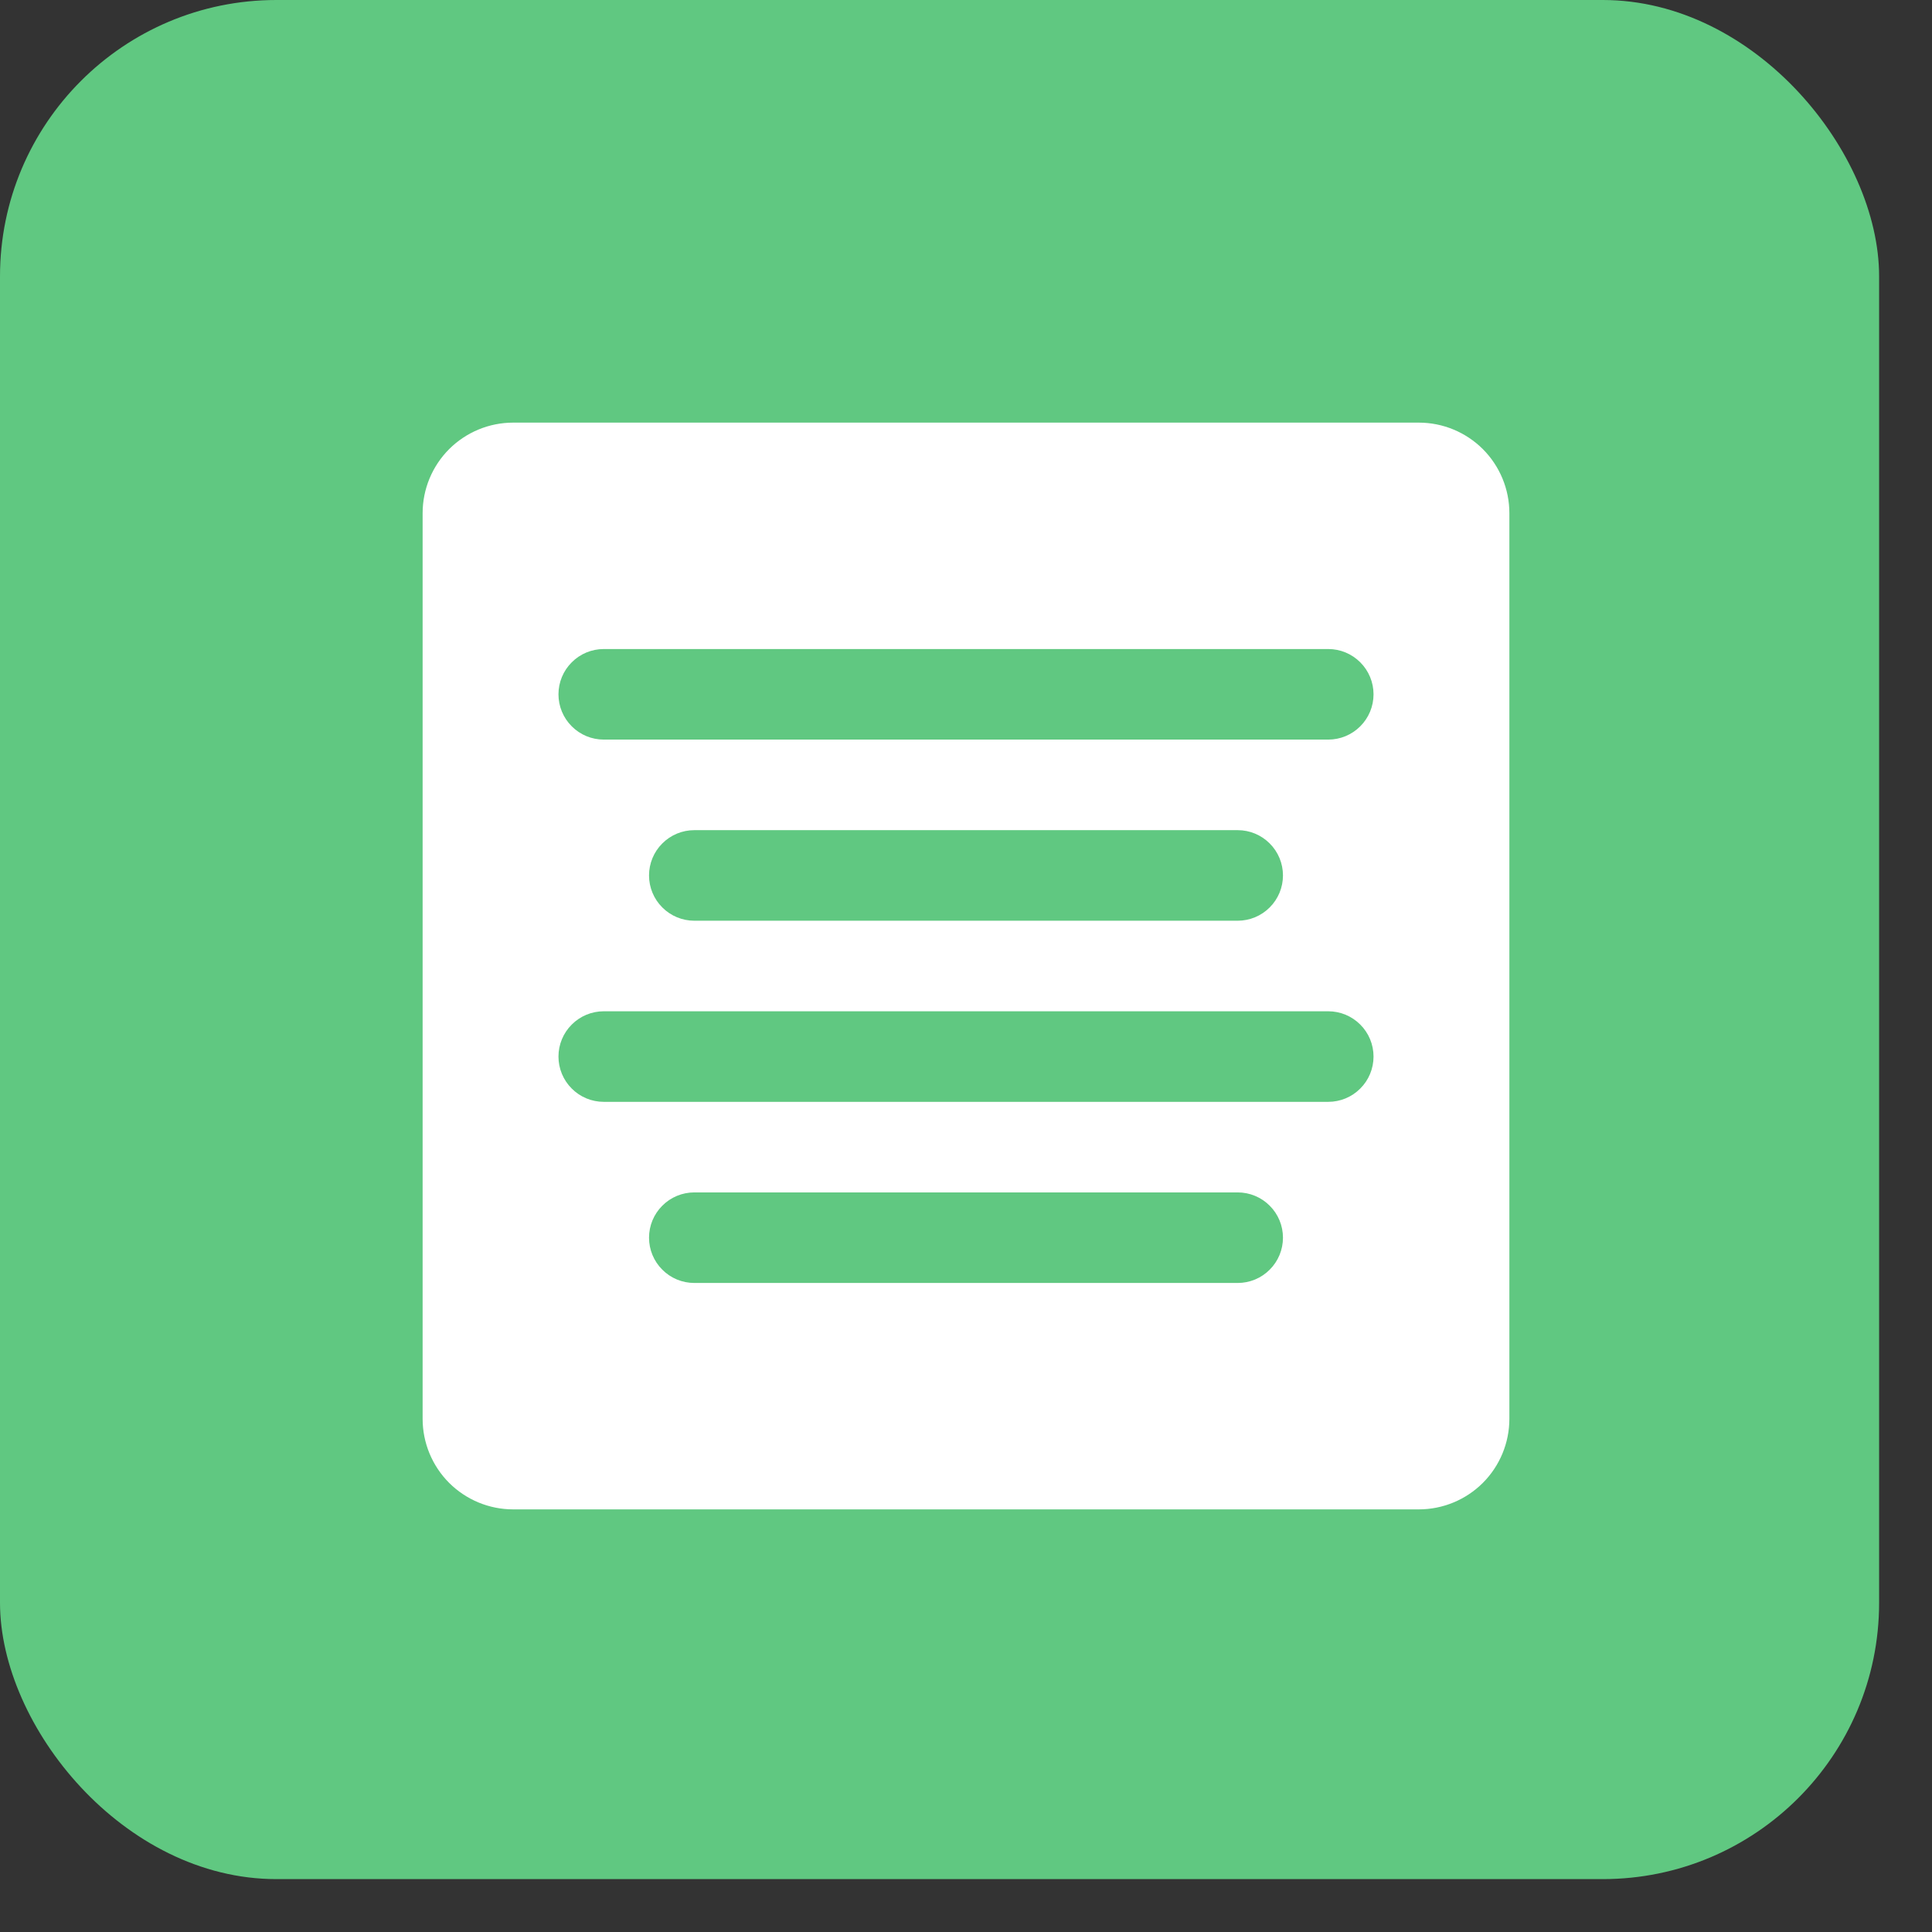 <?xml version="1.0" encoding="UTF-8"?> <svg xmlns="http://www.w3.org/2000/svg" width="32" height="32" viewBox="0 0 32 32" fill="none"><rect x="0" y="0" width="32" height="32" fill="#333333" stroke="none"/><rect width="31.124" height="31.124" rx="4.577" fill="#60C881"></rect><path d="M23.5 7H8.5C8.102 7 7.721 7.158 7.439 7.439C7.158 7.721 7 8.102 7 8.5V23.5C7 23.898 7.158 24.279 7.439 24.561C7.721 24.842 8.102 25 8.5 25H23.5C23.898 25 24.279 24.842 24.561 24.561C24.842 24.279 25 23.898 25 23.5V8.5C25 8.102 24.842 7.721 24.561 7.439C24.279 7.158 23.898 7 23.5 7ZM20.5 21.25H11.5C11.301 21.25 11.11 21.171 10.97 21.03C10.829 20.89 10.75 20.699 10.75 20.5C10.75 20.301 10.829 20.11 10.97 19.97C11.11 19.829 11.301 19.75 11.5 19.75H20.5C20.699 19.75 20.89 19.829 21.03 19.97C21.171 20.11 21.25 20.301 21.25 20.5C21.25 20.699 21.171 20.89 21.03 21.03C20.89 21.171 20.699 21.25 20.5 21.25ZM22 18.25H10C9.801 18.25 9.61 18.171 9.47 18.03C9.329 17.89 9.25 17.699 9.25 17.5C9.25 17.301 9.329 17.11 9.47 16.97C9.61 16.829 9.801 16.75 10 16.75H22C22.199 16.75 22.39 16.829 22.53 16.97C22.671 17.11 22.75 17.301 22.75 17.5C22.75 17.699 22.671 17.89 22.53 18.03C22.39 18.171 22.199 18.25 22 18.25ZM10.75 14.5C10.75 14.301 10.829 14.11 10.97 13.97C11.11 13.829 11.301 13.75 11.5 13.75H20.5C20.699 13.75 20.89 13.829 21.03 13.97C21.171 14.11 21.25 14.301 21.25 14.5C21.25 14.699 21.171 14.89 21.03 15.03C20.89 15.171 20.699 15.25 20.5 15.25H11.5C11.301 15.25 11.11 15.171 10.97 15.03C10.829 14.89 10.75 14.699 10.75 14.5ZM22 12.25H10C9.801 12.25 9.61 12.171 9.47 12.03C9.329 11.89 9.25 11.699 9.25 11.5C9.25 11.301 9.329 11.11 9.47 10.97C9.61 10.829 9.801 10.75 10 10.75H22C22.199 10.75 22.39 10.829 22.53 10.97C22.671 11.11 22.75 11.301 22.75 11.5C22.75 11.699 22.671 11.89 22.53 12.03C22.39 12.171 22.199 12.25 22 12.25Z" fill="white"></path></svg> 
